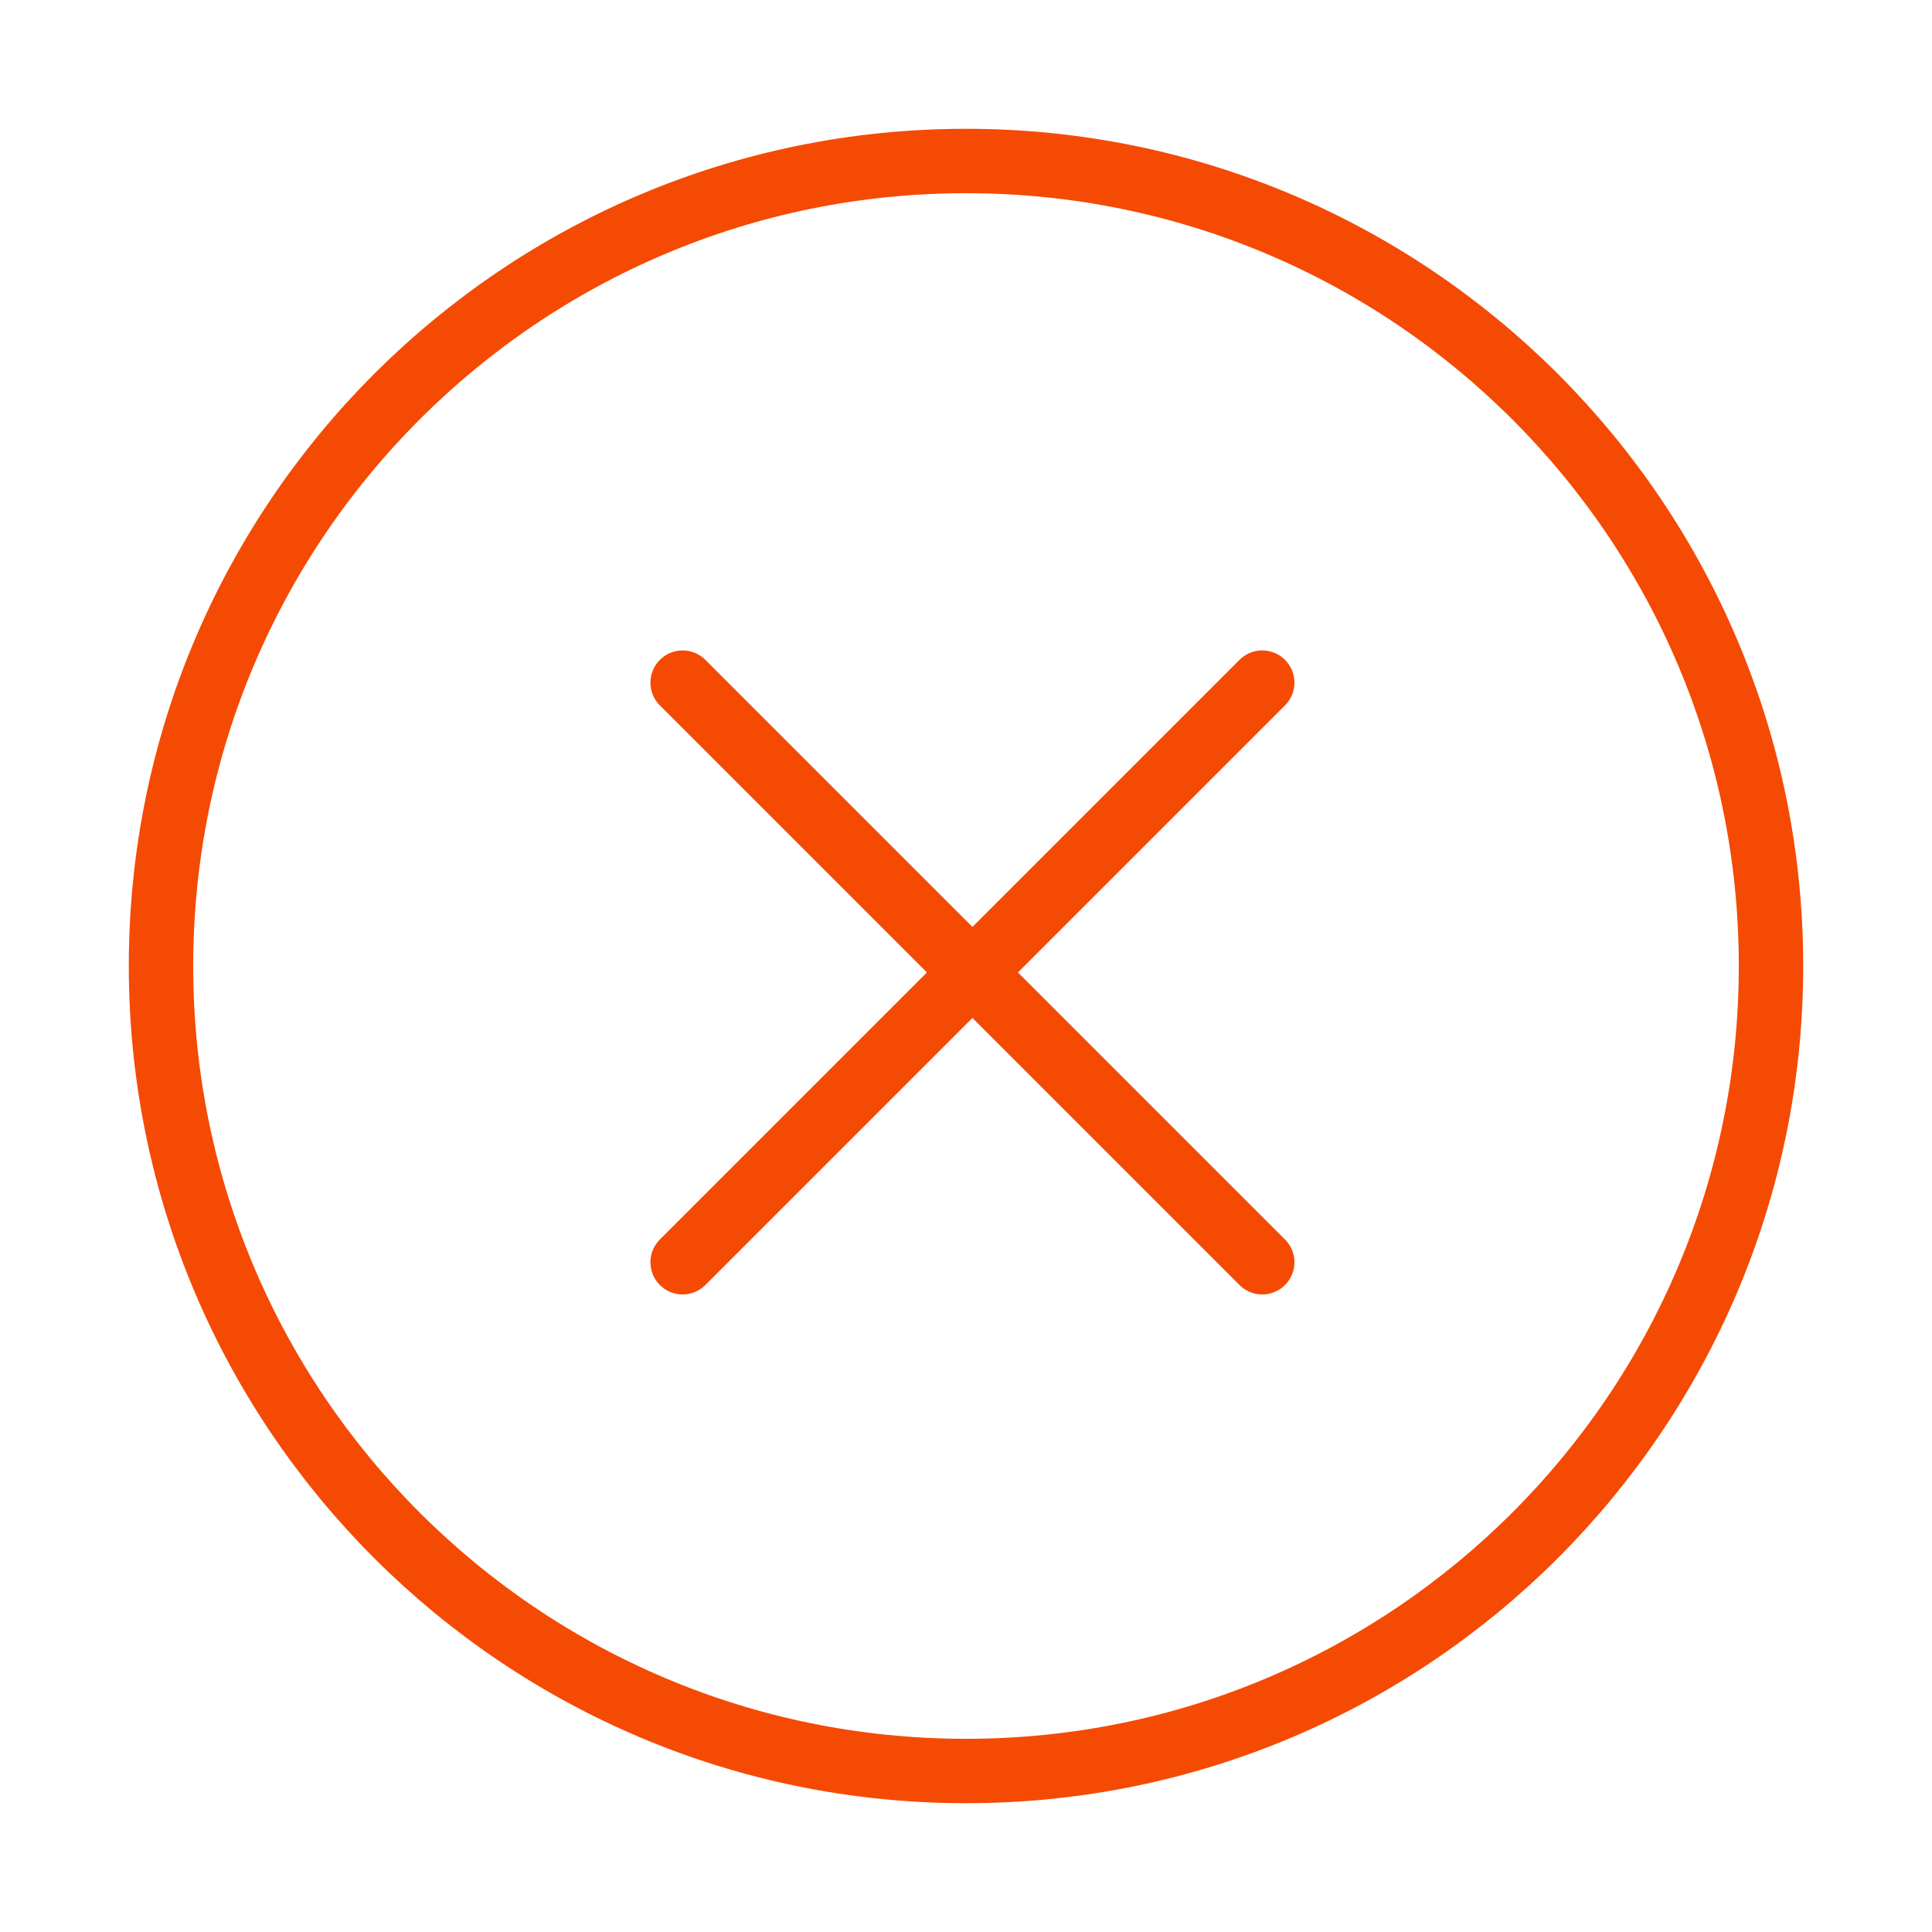 <svg width="150" height="150" viewBox="0 0 150 150" fill="none" xmlns="http://www.w3.org/2000/svg">
<path d="M75 137.5C92.259 137.5 107.884 130.504 119.194 119.194C130.504 107.884 137.5 92.259 137.5 75C137.5 57.741 130.504 42.116 119.194 30.806C107.884 19.496 92.259 12.5 75 12.5C57.741 12.5 42.116 19.496 30.806 30.806C19.496 42.116 12.5 57.741 12.5 75C12.5 92.259 19.496 107.884 30.806 119.194C42.116 130.504 57.741 137.5 75 137.5Z" stroke="#F54A04" stroke-width="5" stroke-linejoin="round"/>
<path d="M98 53L53 98M53 53L98 98" stroke="#F54A04" stroke-width="5" stroke-linecap="round" stroke-linejoin="round"/>
</svg>
